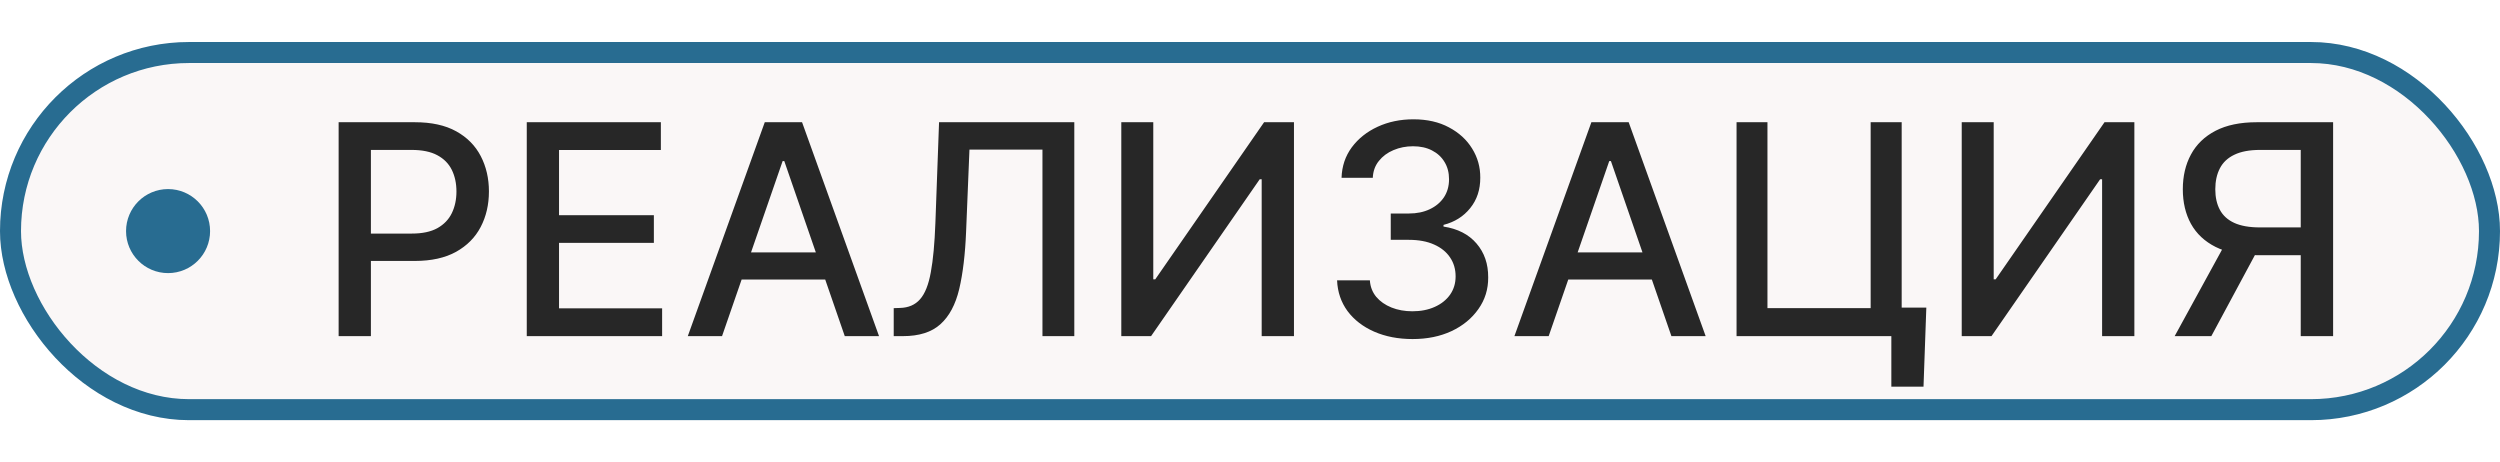 <?xml version="1.0" encoding="UTF-8"?> <svg xmlns="http://www.w3.org/2000/svg" width="119" height="22" viewBox="0 0 119 22" fill="none"><g filter="url(#filter0_b_2232_547)"><rect y="2" width="119" height="18" rx="9" fill="#ECE5E5" fill-opacity="0.3"></rect><rect x="0.5" y="2.5" width="118" height="17" rx="8.5" stroke="#286C91"></rect><g clip-path="url(#clip0_2232_547)"><circle cx="8" cy="11" r="2" fill="#286C91"></circle><path d="M16.119 16V5.818H19.748C20.54 5.818 21.196 5.962 21.717 6.251C22.237 6.539 22.626 6.933 22.885 7.434C23.143 7.931 23.273 8.491 23.273 9.114C23.273 9.741 23.142 10.304 22.88 10.805C22.621 11.302 22.23 11.696 21.707 11.988C21.186 12.276 20.532 12.421 19.743 12.421H17.247V11.118H19.604C20.104 11.118 20.51 11.032 20.822 10.859C21.133 10.684 21.362 10.445 21.508 10.143C21.654 9.842 21.727 9.499 21.727 9.114C21.727 8.73 21.654 8.388 21.508 8.09C21.362 7.792 21.132 7.558 20.817 7.389C20.505 7.22 20.094 7.136 19.584 7.136H17.655V16H16.119ZM25.074 16V5.818H31.457V7.141H26.61V10.243H31.124V11.56H26.61V14.678H31.517V16H25.074ZM34.369 16H32.739L36.403 5.818H38.178L41.842 16H40.211L37.332 7.668H37.253L34.369 16ZM34.643 12.013H39.932V13.305H34.643V12.013ZM42.541 16V14.668L42.84 14.658C43.244 14.648 43.562 14.51 43.794 14.245C44.029 13.98 44.2 13.552 44.306 12.962C44.416 12.372 44.489 11.585 44.525 10.601L44.699 5.818H51.137V16H49.621V7.121H46.146L45.987 11.008C45.944 12.099 45.834 13.015 45.659 13.758C45.483 14.497 45.185 15.055 44.764 15.433C44.346 15.811 43.751 16 42.979 16H42.541ZM53.374 5.818H54.896V13.296H54.99L60.171 5.818H61.593V16H60.056V8.533H59.962L54.791 16H53.374V5.818ZM67.239 16.139C66.556 16.139 65.946 16.021 65.409 15.786C64.876 15.551 64.453 15.224 64.142 14.807C63.834 14.386 63.668 13.899 63.645 13.345H65.206C65.225 13.647 65.327 13.909 65.509 14.131C65.695 14.349 65.936 14.518 66.235 14.638C66.533 14.757 66.865 14.817 67.229 14.817C67.63 14.817 67.985 14.747 68.293 14.608C68.605 14.469 68.848 14.275 69.024 14.026C69.2 13.774 69.287 13.484 69.287 13.156C69.287 12.815 69.2 12.515 69.024 12.256C68.851 11.995 68.598 11.789 68.263 11.64C67.932 11.491 67.531 11.416 67.06 11.416H66.2V10.163H67.06C67.438 10.163 67.769 10.095 68.054 9.96C68.343 9.824 68.568 9.635 68.731 9.393C68.893 9.147 68.974 8.861 68.974 8.533C68.974 8.218 68.903 7.944 68.76 7.712C68.621 7.477 68.422 7.293 68.164 7.161C67.909 7.028 67.607 6.962 67.259 6.962C66.927 6.962 66.618 7.023 66.329 7.146C66.044 7.265 65.812 7.437 65.633 7.663C65.454 7.885 65.358 8.152 65.345 8.463H63.858C63.875 7.913 64.037 7.429 64.346 7.011C64.657 6.594 65.068 6.267 65.579 6.032C66.089 5.797 66.656 5.679 67.279 5.679C67.932 5.679 68.495 5.807 68.969 6.062C69.446 6.314 69.814 6.65 70.073 7.071C70.335 7.492 70.464 7.953 70.461 8.453C70.464 9.023 70.305 9.507 69.983 9.905C69.665 10.303 69.241 10.569 68.711 10.705V10.785C69.387 10.887 69.91 11.156 70.282 11.59C70.656 12.024 70.842 12.563 70.838 13.206C70.842 13.766 70.686 14.268 70.371 14.712C70.059 15.156 69.634 15.506 69.093 15.761C68.553 16.013 67.935 16.139 67.239 16.139ZM73.717 16H72.086L75.75 5.818H77.525L81.189 16H79.559L76.68 7.668H76.6L73.717 16ZM73.99 12.013H79.28V13.305H73.99V12.013ZM91.693 14.643L91.559 18.406H90.028V16H89.312V14.643H91.693ZM82.66 16V5.818H84.131V14.668H89.043V5.818H90.52V16H82.66ZM93.378 5.818H94.9V13.296H94.994L100.175 5.818H101.596V16H100.06V8.533H99.966L94.795 16H93.378V5.818ZM111.056 16H109.515V7.136H107.586C107.082 7.136 106.673 7.212 106.358 7.364C106.043 7.513 105.813 7.729 105.667 8.011C105.521 8.292 105.448 8.625 105.448 9.01C105.448 9.391 105.521 9.718 105.667 9.989C105.813 10.261 106.041 10.468 106.353 10.611C106.665 10.753 107.071 10.825 107.571 10.825H110.181V12.147H107.427C106.641 12.147 105.987 12.016 105.463 11.754C104.943 11.492 104.552 11.126 104.29 10.655C104.031 10.182 103.902 9.633 103.902 9.01C103.902 8.384 104.031 7.832 104.29 7.354C104.548 6.874 104.938 6.498 105.458 6.226C105.982 5.954 106.636 5.818 107.422 5.818H111.056V16ZM106.03 11.406H107.73L105.259 16H103.514L106.03 11.406Z" fill="#272727"></path></g></g><defs><filter id="filter0_b_2232_547" x="-9" y="-9" width="137" height="40" filterUnits="userSpaceOnUse" color-interpolation-filters="sRGB"><feFlood flood-opacity="0" result="BackgroundImageFix"></feFlood><feGaussianBlur in="BackgroundImageFix" stdDeviation="4.5"></feGaussianBlur><feComposite in2="SourceAlpha" operator="in" result="effect1_backgroundBlur_2232_547"></feComposite><feBlend mode="normal" in="SourceGraphic" in2="effect1_backgroundBlur_2232_547" result="shape"></feBlend></filter><clipPath id="clip0_2232_547"><rect width="107" height="22" fill="white" transform="translate(6)"></rect></clipPath></defs></svg> 